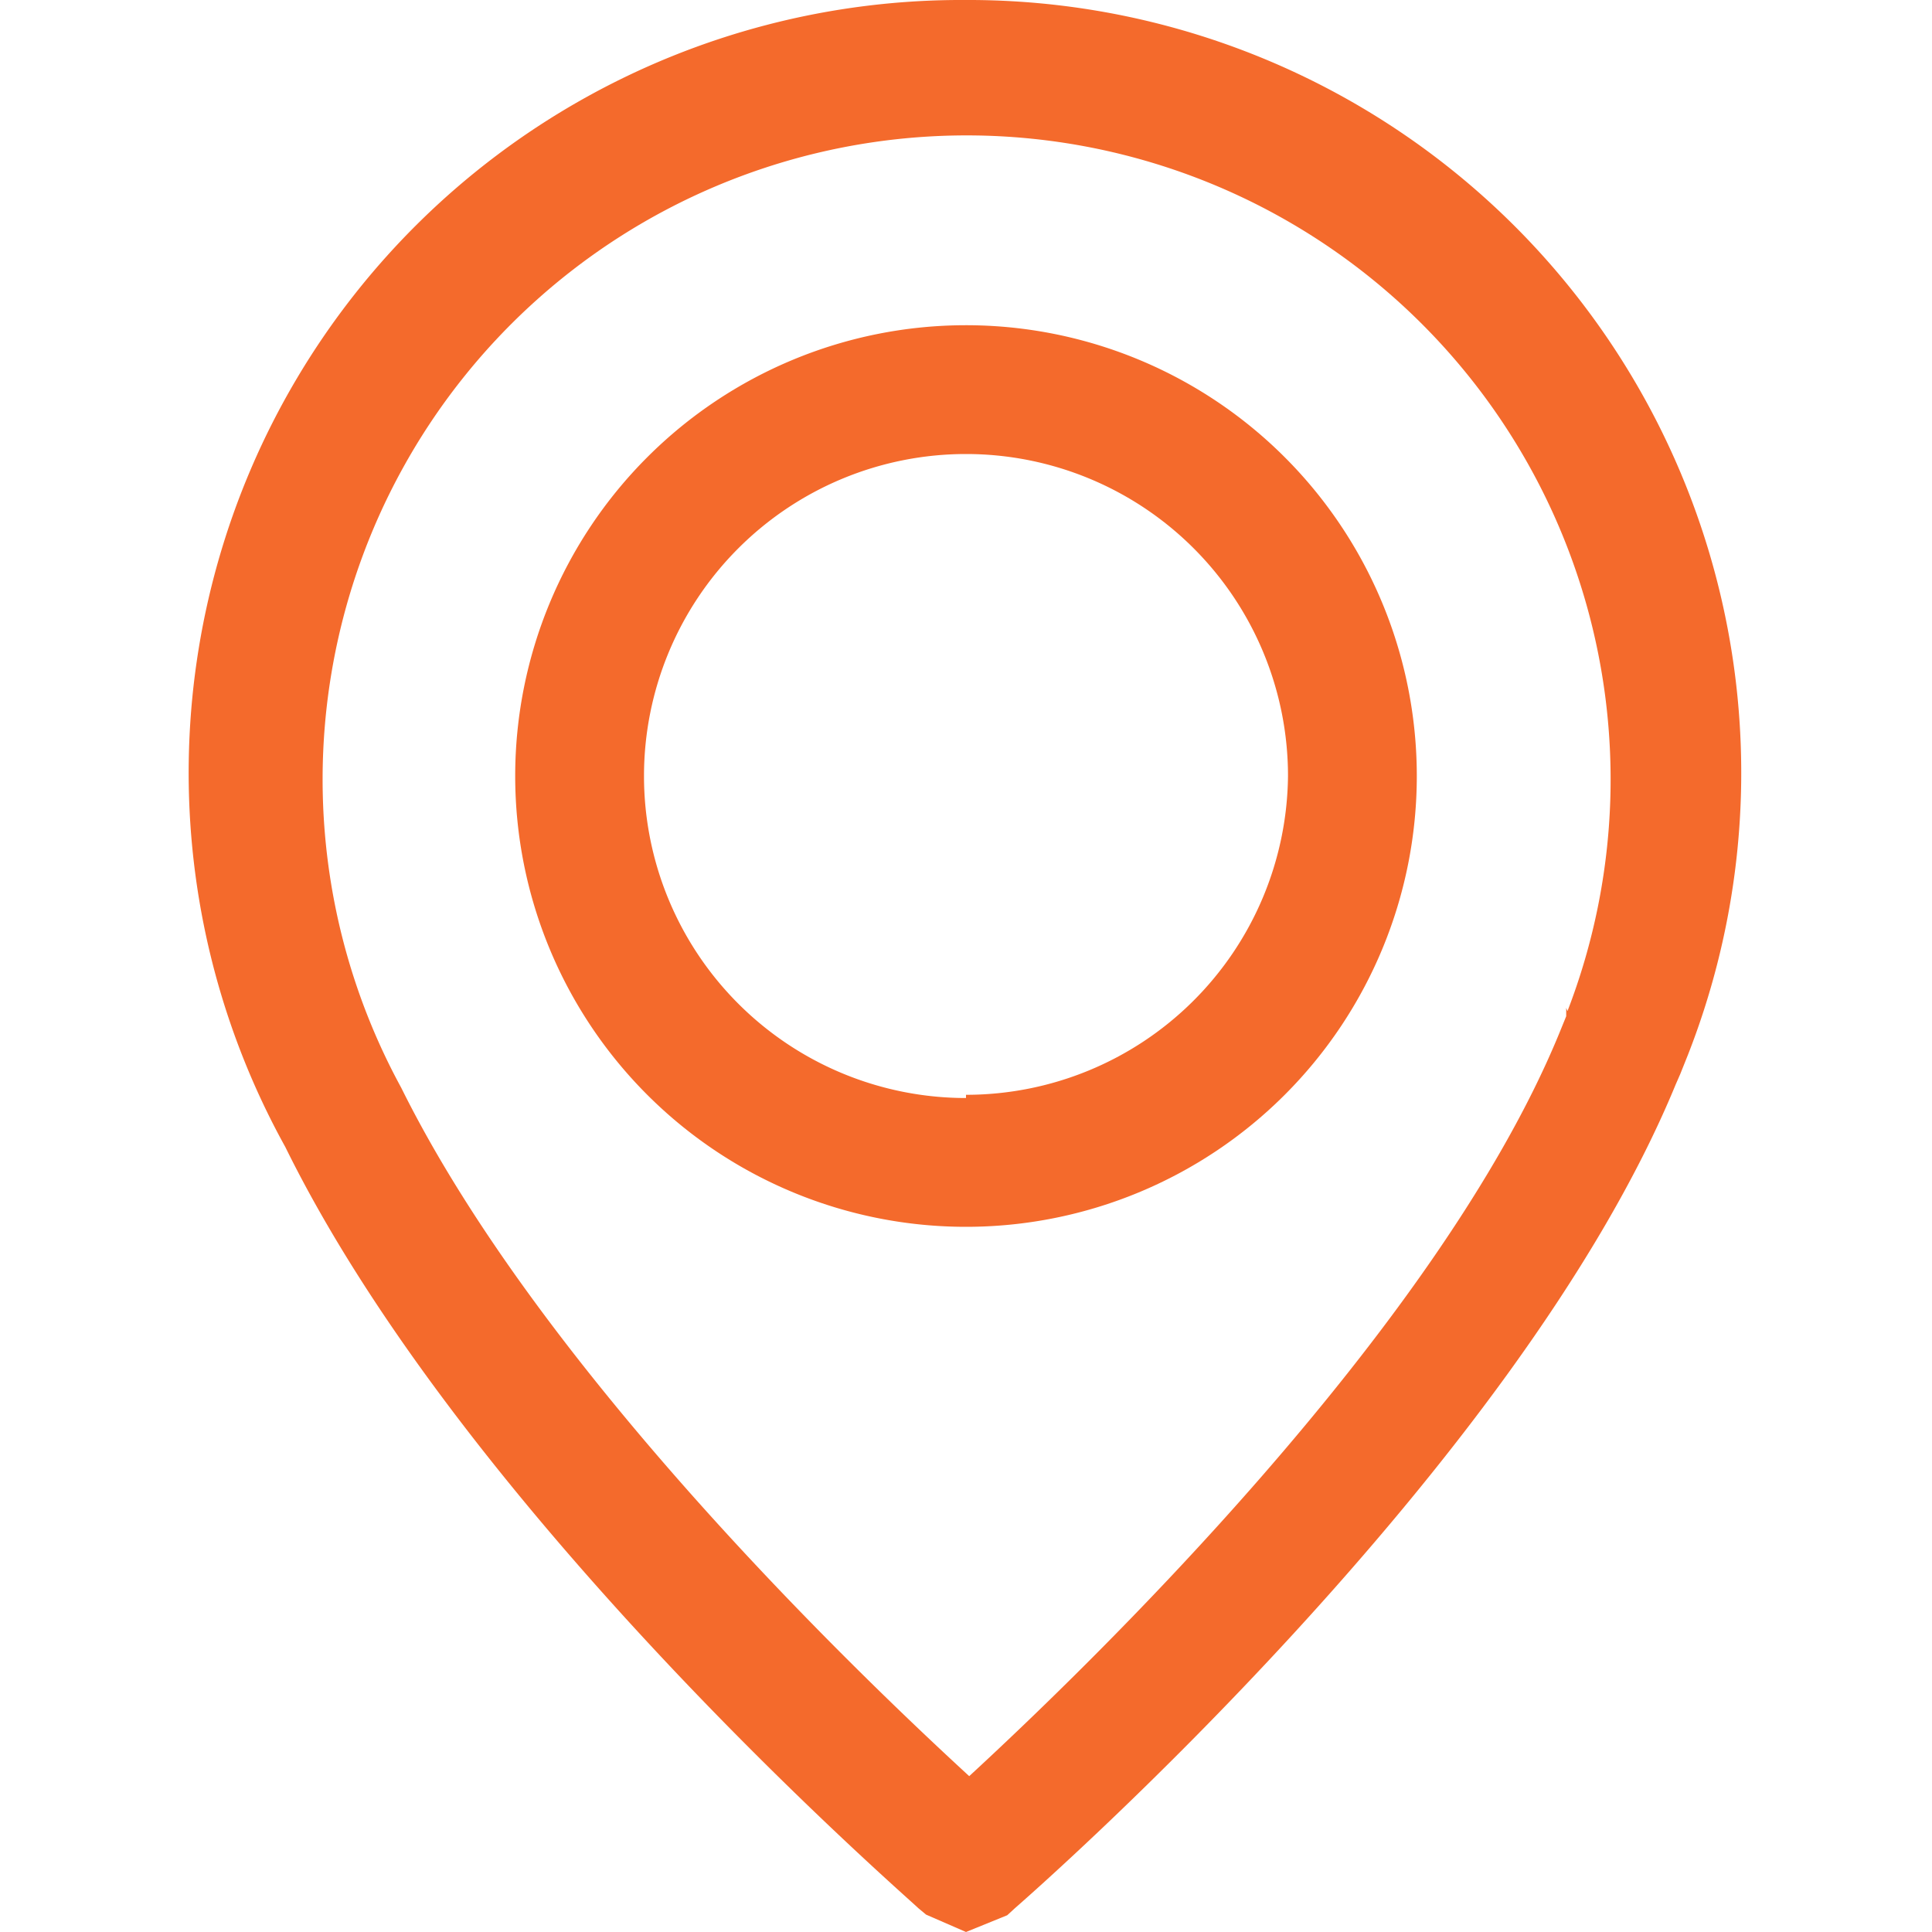 <svg id="Vrstva_1" data-name="Vrstva 1" xmlns="http://www.w3.org/2000/svg" viewBox="0 0 30 30"><defs><style>.cls-1{fill:#f46a2c;}</style></defs><title>ico-mapa_hover</title><path class="cls-1" d="M15,5.05a7,7,0,1,0,7,7A7,7,0,0,0,15,5.05Zm0,12a5,5,0,1,1,5-5h0A5,5,0,0,1,15,17Z"/><path class="cls-1" d="M15,0A12,12,0,0,0,4.43,17.81C7.23,23.5,14,29.38,14.26,29.63l.12.1L15,30l.64-.26.12-.11c.32-.28,7.81-6.84,10.26-12.79l.07-.16.12-.3A12,12,0,0,0,15,0Zm9.32,15.65,0,.13-.11.27c-1.9,4.62-7.37,9.88-9.16,11.53C13.33,26,8.41,21.29,6.23,16.89v0a10,10,0,1,1,18.11-1.19Z"/></svg>